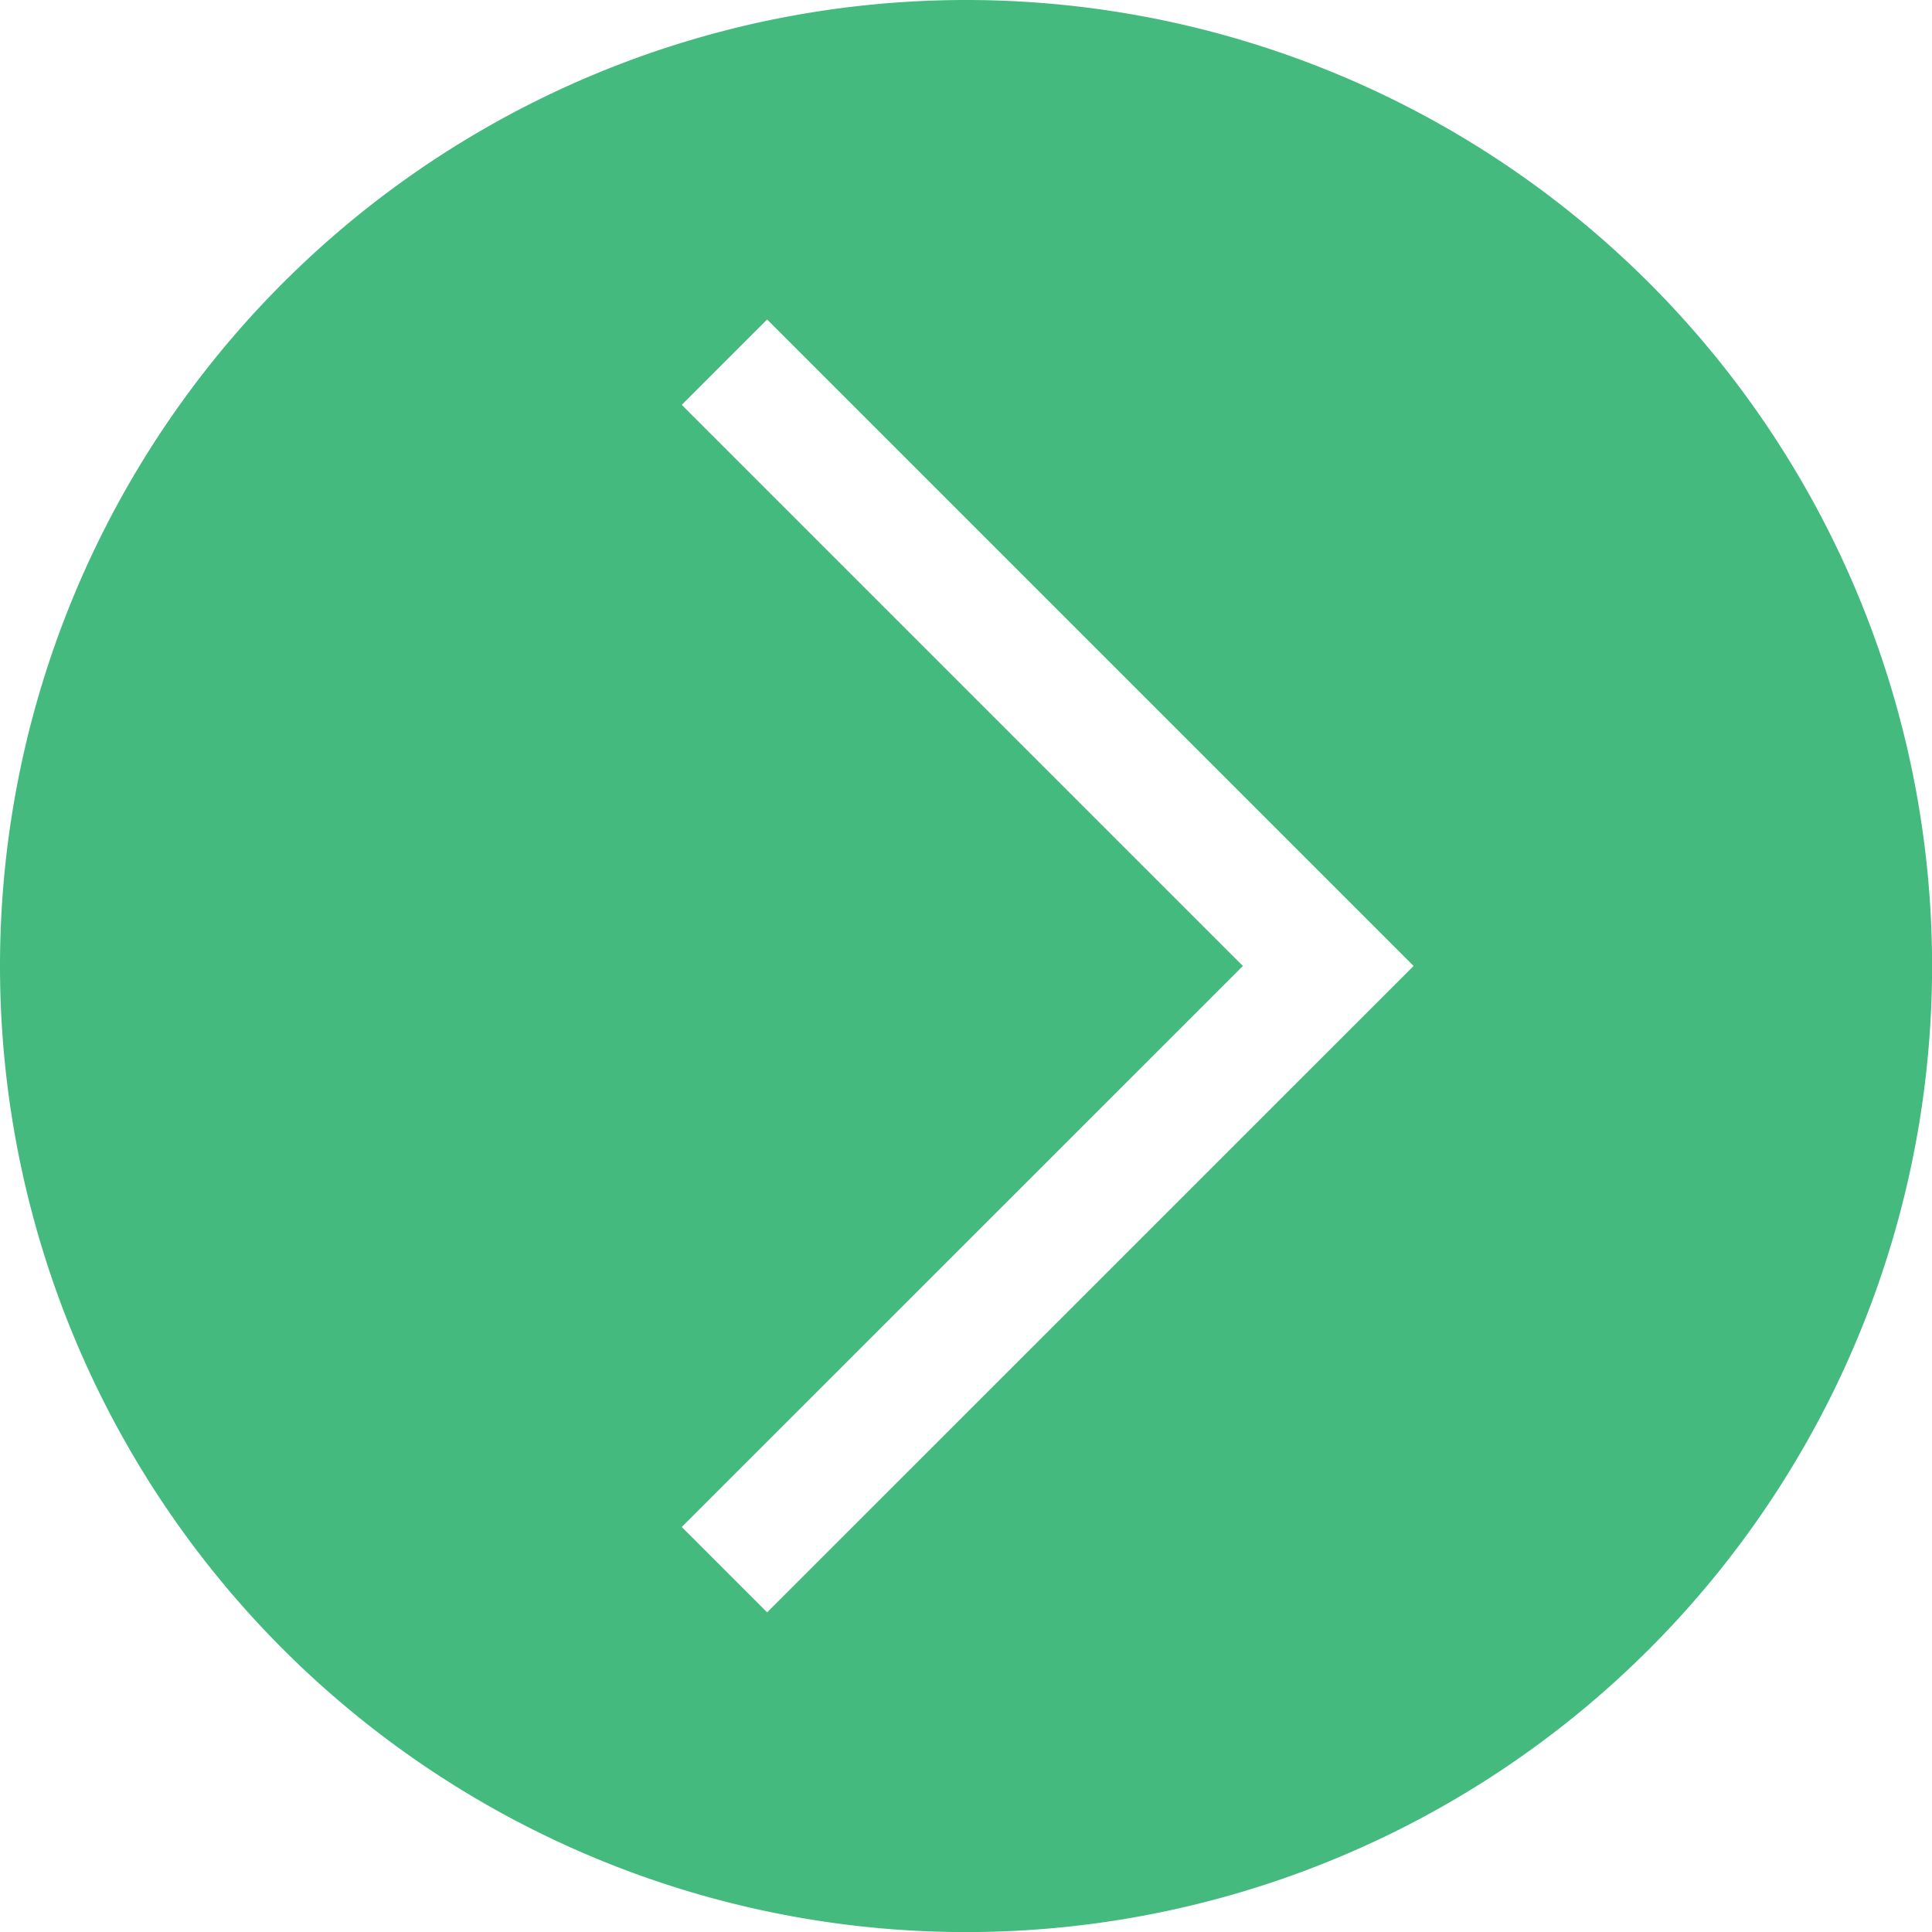<svg xmlns="http://www.w3.org/2000/svg" width="22.835" height="22.835" viewBox="0 0 22.835 22.835">
  <path id="_2203523_arrow_back_botton_left_icon" data-name="2203523_arrow_back_botton_left_icon" d="M11.418,0A11.418,11.418,0,1,1,0,11.418,11.418,11.418,0,0,1,11.418,0ZM8.058,18.048l1.009,1.009,7.641-7.64L9.067,3.776,8.058,4.785l6.632,6.632Z" fill="#44ba7f"/>
</svg>
